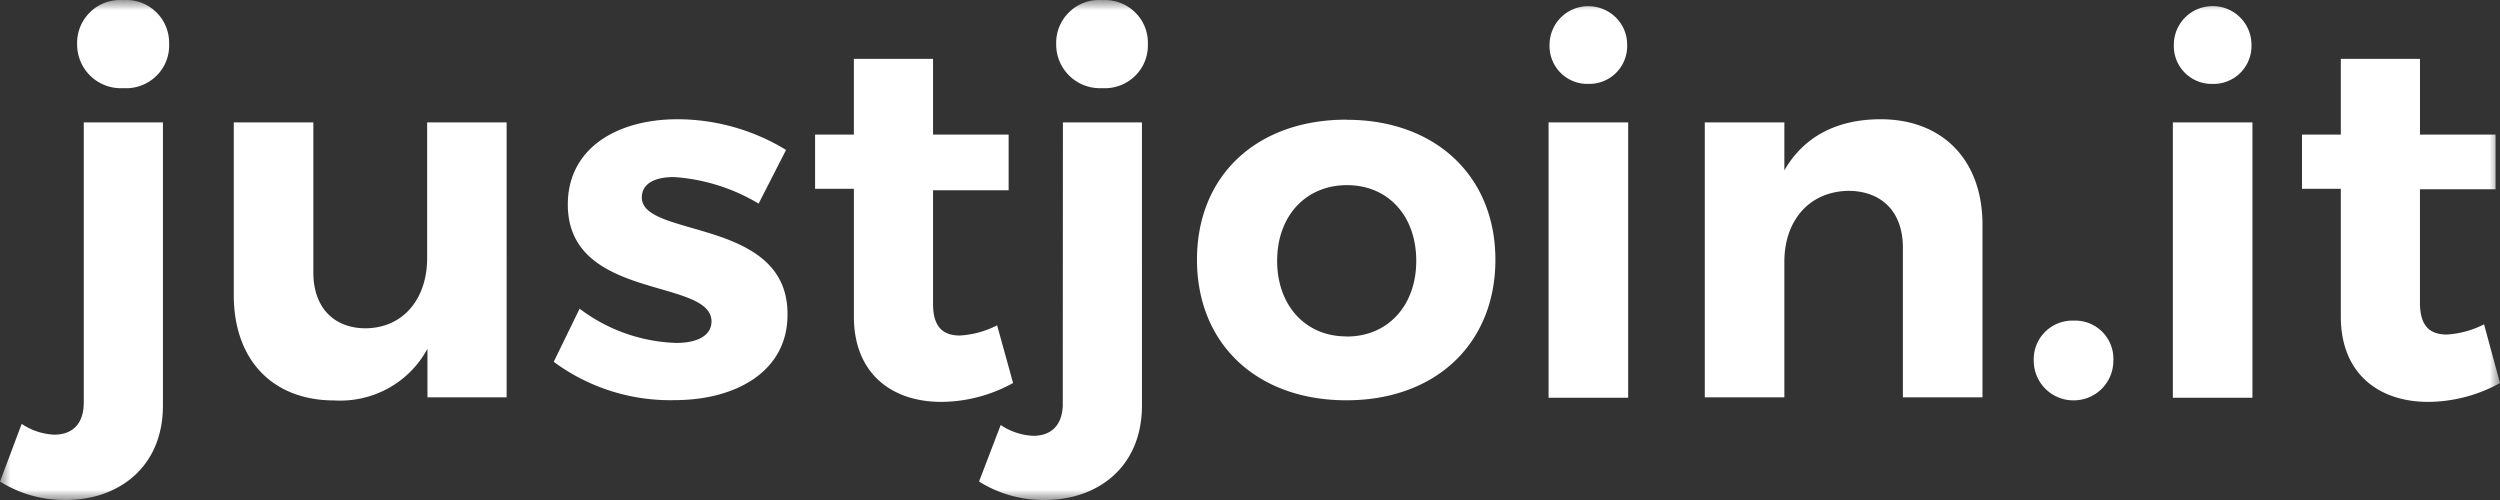 <svg xmlns="http://www.w3.org/2000/svg" xmlns:xlink="http://www.w3.org/1999/xlink" width="120" height="24" viewBox="0 0 120 24">
    <rect x="0" y="0" width="120" height="24" fill="#333333" stroke="none"/>
    <defs>
        <path id="a" d="M0 0h120v24H0z"/>
    </defs>
    <g fill="none" fill-rule="evenodd">
        <mask id="b" fill="#fff">
            <use xlink:href="#a"/>
        </mask>
        <path fill="#FFF" d="M119.234 15.567a4.487 4.487 0 0 1-1.786.491c-.82 0-1.29-.416-1.29-1.52V9.085h3.629V6.46h-3.628V2.827h-3.8V6.46h-1.862v2.604h1.862V15.2c0 2.727 1.813 4.09 4.193 4.09a7.18 7.18 0 0 0 3.448-.906l-.766-2.816zm-14.937 3.525h3.82V5.874h-3.82v13.218zm1.91-15.065a1.819 1.819 0 0 0 1.864-1.77l-.001-.119a1.852 1.852 0 0 0-1.86-1.843 1.851 1.851 0 0 0-1.865 1.838v.005a1.815 1.815 0 0 0 1.862 1.889zM99.532 15.39a1.853 1.853 0 0 0-1.911 1.936 1.9 1.9 0 0 0 1.907 1.891 1.9 1.9 0 0 0 1.913-1.885v-.006a1.834 1.834 0 0 0-1.91-1.936zm-9.263-9.666c-2.069 0-3.676.811-4.62 2.454V5.874h-3.82v13.197h3.82v-6.503c0-1.936 1.144-3.36 3.054-3.408 1.642 0 2.636 1.029 2.636 2.726v7.185h3.82v-8.289c0-3.095-1.91-5.058-4.89-5.058zM74.332 19.092h3.82V5.874h-3.82v13.218zm1.91-15.065a1.817 1.817 0 0 0 1.861-1.889c0-1.016-.833-1.84-1.862-1.84a1.852 1.852 0 0 0-1.862 1.84 1.815 1.815 0 0 0 1.862 1.889zm-11.614 12.12c-1.945.006-3.325-1.466-3.325-3.627 0-2.16 1.38-3.633 3.352-3.633 1.973 0 3.325 1.472 3.325 3.633s-1.373 3.633-3.331 3.633l-.021-.006zm0-10.403c-4.297 0-7.173 2.673-7.173 6.722s2.884 6.748 7.173 6.748c4.29 0 7.151-2.726 7.151-6.748S68.89 5.75 64.65 5.75l-.021-.007zM52.903.004a2.06 2.06 0 0 0-2.206 2.114 2.098 2.098 0 0 0 2.206 2.113c1.141.068 2.122-.79 2.191-1.917.004-.066.005-.13.003-.196.04-1.129-.853-2.076-1.995-2.116a2.145 2.145 0 0 0-.199.003zm-1.889 19.367c0 1.077-.593 1.548-1.414 1.548a3.036 3.036 0 0 1-1.566-.519l-1.04 2.714a5.843 5.843 0 0 0 3.15.886c2.511 0 4.67-1.548 4.67-4.54V5.874H51.02l-.007 13.497zm-3.152-3.756a4.492 4.492 0 0 1-1.786.49c-.82 0-1.29-.415-1.29-1.52V9.133h3.628V6.46h-3.628V2.827h-3.8V6.46h-1.862v2.604h1.863V15.2c0 2.727 1.813 4.09 4.192 4.09a7.18 7.18 0 0 0 3.449-.906l-.766-2.768zM30.807 9.48c0-.682.648-.982 1.538-.982a9.104 9.104 0 0 1 4.069 1.275l1.317-2.577a10.04 10.04 0 0 0-5.214-1.472c-2.903 0-5.262 1.397-5.262 4.09 0 4.635 6.897 3.51 6.897 5.617 0 .682-.69 1.03-1.69 1.03a8.103 8.103 0 0 1-4.641-1.644l-1.242 2.55a9.402 9.402 0 0 0 5.787 1.84c3.027 0 5.434-1.424 5.434-4.09.055-4.683-6.993-3.674-6.993-5.637zm-10.304 2.918c0 1.915-1.117 3.34-2.95 3.36-1.539 0-2.512-1.009-2.512-2.673V5.874h-3.82v8.288c0 3.116 1.862 5.059 4.827 5.059 1.853.11 3.6-.86 4.47-2.481v2.331h3.8V5.874h-3.815v6.524zM4.021 19.317c0 1.077-.593 1.547-1.414 1.547a3.038 3.038 0 0 1-1.566-.518L0 23.114A5.841 5.841 0 0 0 3.152 24c2.51 0 4.669-1.548 4.669-4.54V5.874h-3.8v13.443zM5.91.005a2.06 2.06 0 0 0-2.208 2.113A2.098 2.098 0 0 0 5.91 4.231c1.14.076 2.127-.776 2.204-1.902.005-.07.006-.14.003-.211A2.055 2.055 0 0 0 5.91.005z" mask="url(#b)"/>
    </g>
</svg>
